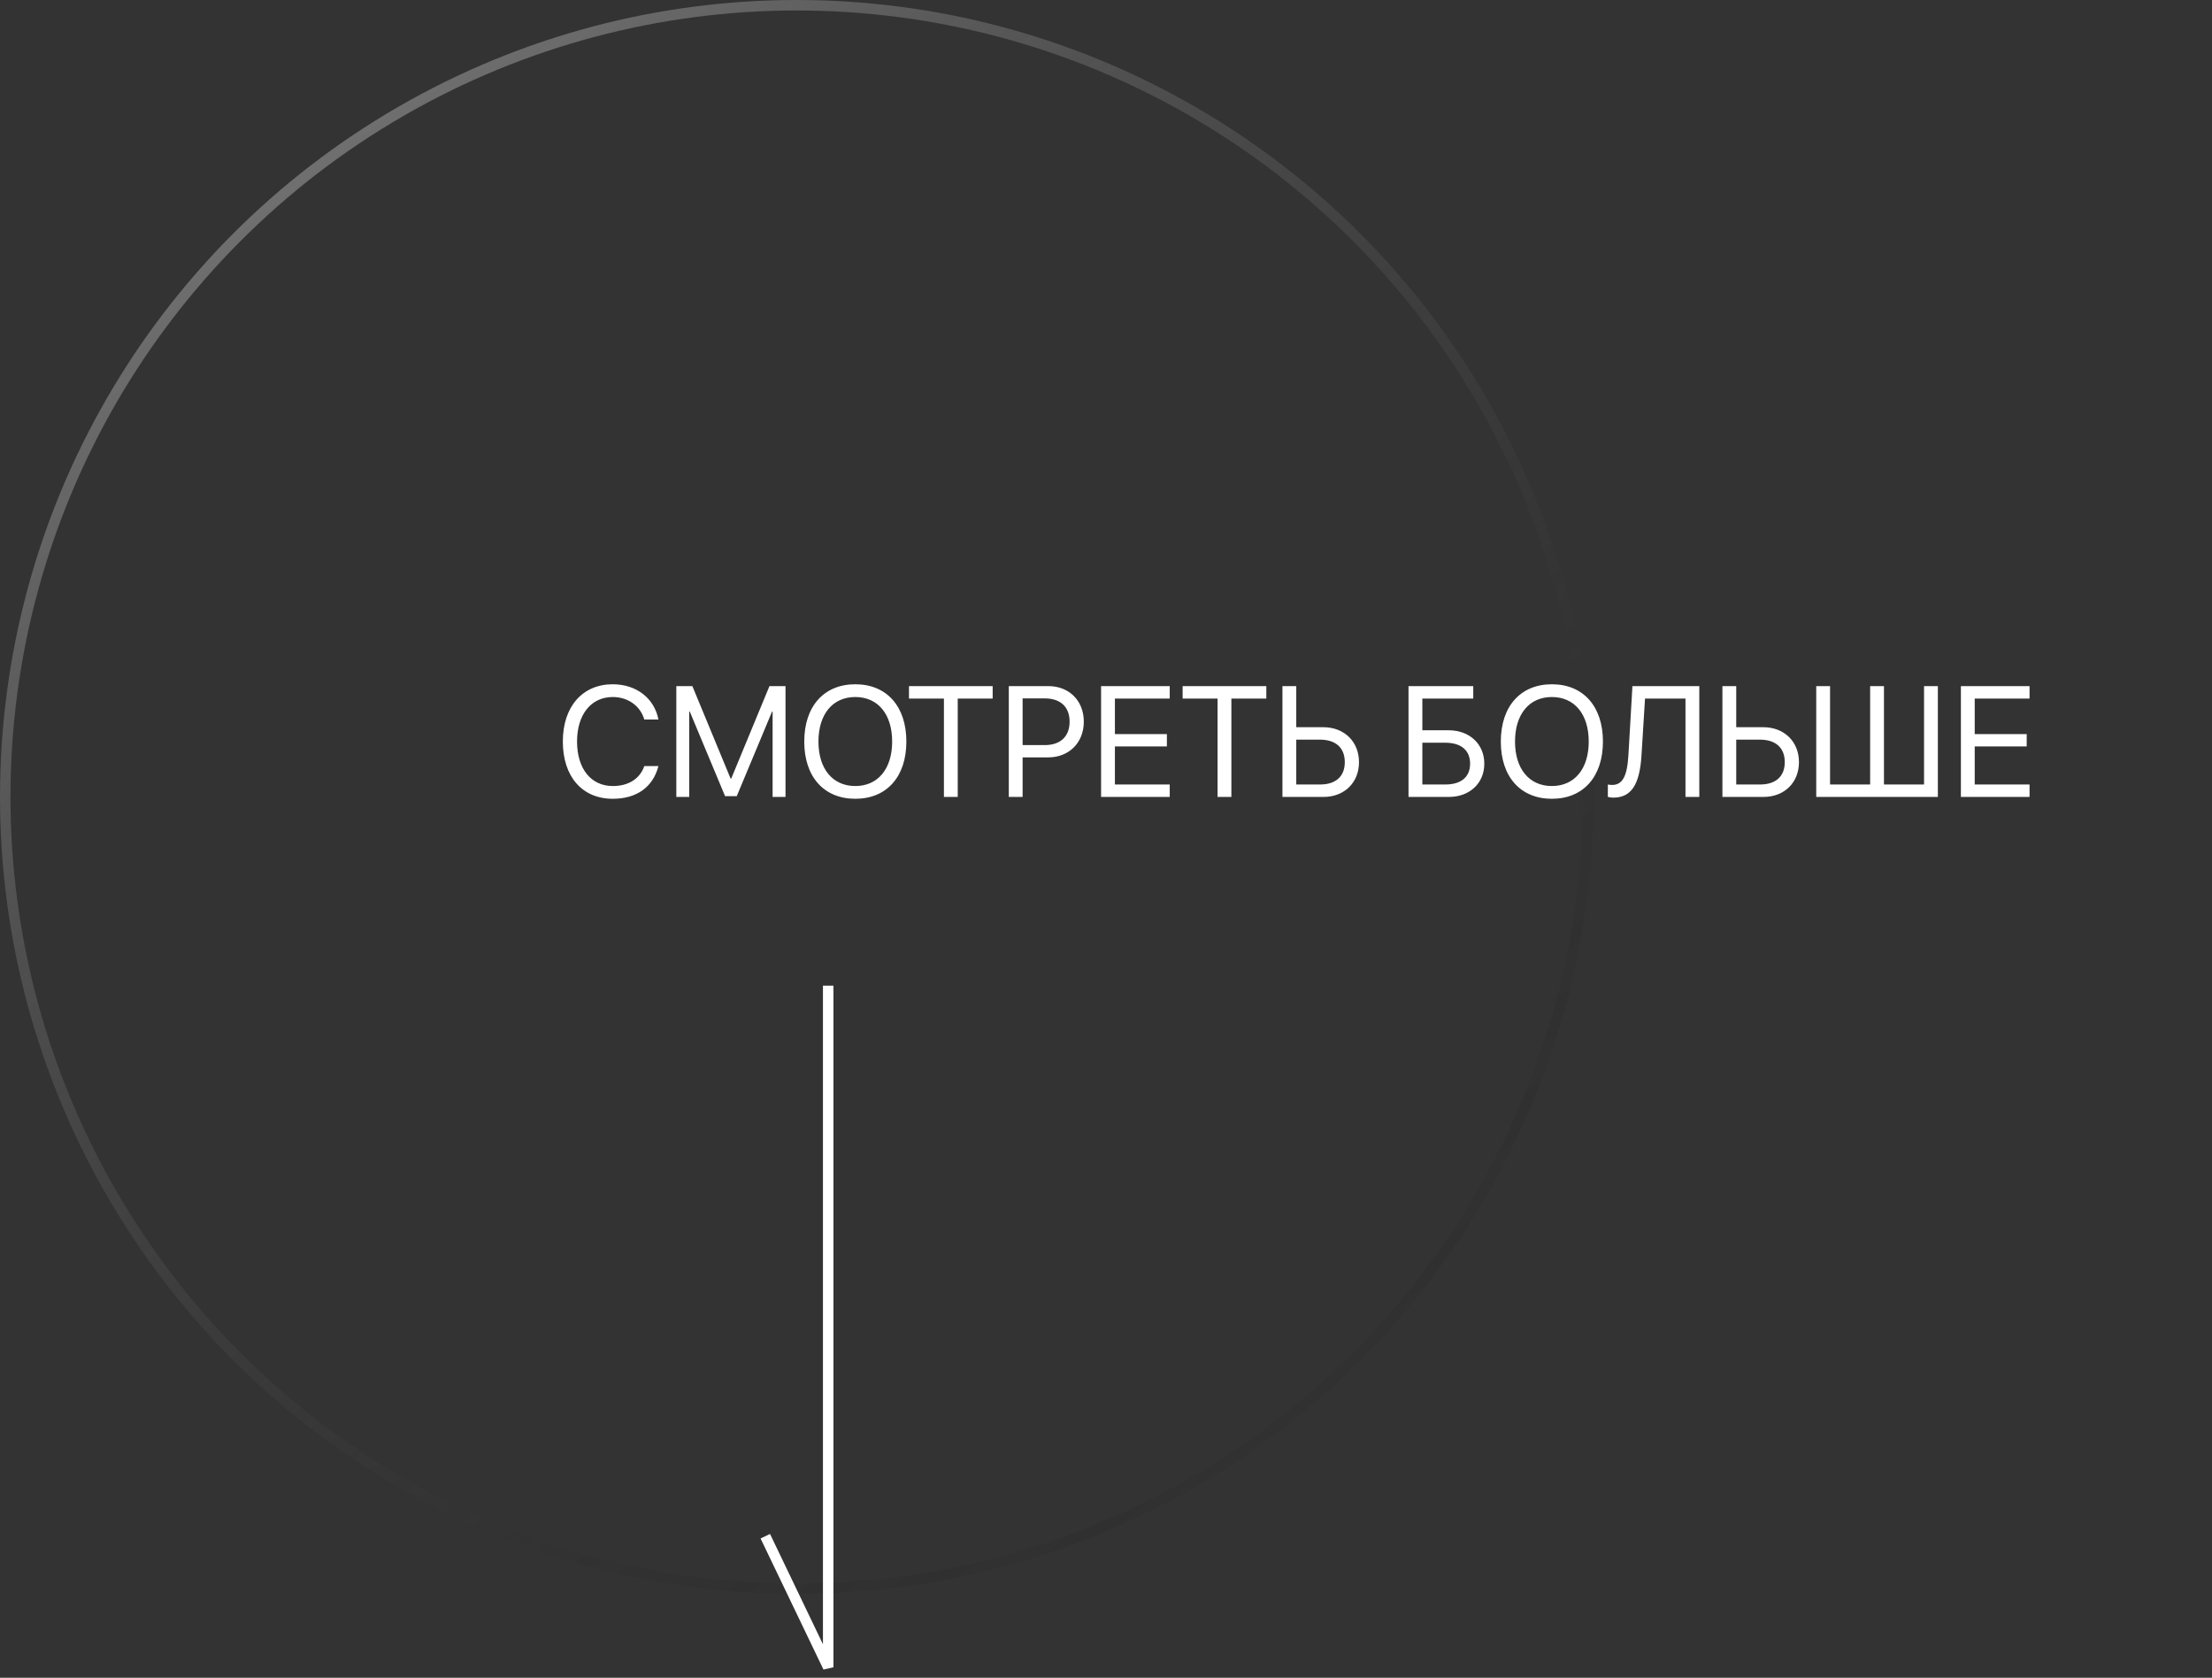 <?xml version="1.0" encoding="UTF-8"?> <svg xmlns="http://www.w3.org/2000/svg" width="211" height="160" viewBox="0 0 211 160" fill="none"><rect x="0" y="0" width="211" height="160" fill="#333333" stroke="none"/><circle cx="76" cy="76" r="75.5" stroke="url(#paint0_linear_2420_332)"></circle><path d="M58.449 76.176C55.534 76.176 53.688 74.059 53.688 70.712C53.688 67.394 55.556 65.255 58.449 65.255C60.698 65.255 62.419 66.588 62.807 68.617H61.459C61.079 67.314 59.899 66.471 58.449 66.471C56.384 66.471 55.044 68.141 55.044 70.712C55.044 73.305 56.369 74.96 58.456 74.96C59.958 74.96 61.042 74.264 61.459 73.056H62.807C62.287 75.062 60.734 76.176 58.449 76.176ZM74.929 76H73.698V67.856H73.647L70.278 75.927H69.165L65.795 67.856H65.744V76H64.514V65.431H66.044L69.692 74.249H69.751L73.398 65.431H74.929V76ZM81.586 65.255C84.582 65.255 86.457 67.365 86.457 70.719C86.457 74.074 84.582 76.176 81.586 76.176C78.591 76.176 76.716 74.074 76.716 70.719C76.716 67.365 78.591 65.255 81.586 65.255ZM81.586 66.471C79.426 66.471 78.071 68.112 78.071 70.719C78.071 73.319 79.426 74.96 81.586 74.96C83.747 74.96 85.102 73.319 85.102 70.719C85.102 68.112 83.747 66.471 81.586 66.471ZM91.357 76H90.039V66.618H86.706V65.431H94.689V66.618H91.357V76ZM96.228 65.431H99.999C101.984 65.431 103.383 66.823 103.383 68.822C103.383 70.829 101.97 72.228 99.985 72.228H97.546V76H96.228V65.431ZM97.546 66.603V71.056H99.655C101.164 71.056 102.028 70.228 102.028 68.822C102.028 67.423 101.171 66.603 99.655 66.603H97.546ZM111.579 74.814V76H105.031V65.431H111.579V66.618H106.35V70.009H111.308V71.181H106.35V74.814H111.579ZM117.46 76H116.142V66.618H112.81V65.431H120.793V66.618H117.46V76ZM122.331 76V65.431H123.649V69.35H126.235C128.227 69.35 129.633 70.727 129.633 72.682C129.633 74.63 128.242 76 126.25 76H122.331ZM123.649 74.814H125.905C127.421 74.814 128.278 74.044 128.278 72.682C128.278 71.312 127.414 70.536 125.905 70.536H123.649V74.814ZM141.586 72.829C141.586 74.696 140.188 76 138.203 76H134.357V65.431H140.532V66.618H135.676V69.643H138.188C140.173 69.643 141.586 70.954 141.586 72.829ZM135.676 74.814H137.858C139.375 74.814 140.231 74.103 140.231 72.829C140.231 71.547 139.367 70.829 137.858 70.829H135.676V74.814ZM148.032 65.255C151.027 65.255 152.902 67.365 152.902 70.719C152.902 74.074 151.027 76.176 148.032 76.176C145.036 76.176 143.161 74.074 143.161 70.719C143.161 67.365 145.036 65.255 148.032 65.255ZM148.032 66.471C145.871 66.471 144.516 68.112 144.516 70.719C144.516 73.319 145.871 74.96 148.032 74.96C150.192 74.96 151.547 73.319 151.547 70.719C151.547 68.112 150.192 66.471 148.032 66.471ZM162.094 76H160.776V66.618H156.916L156.579 72.045C156.403 74.857 155.59 76.066 153.884 76.066C153.693 76.066 153.503 76.037 153.371 75.993V74.814C153.452 74.835 153.649 74.857 153.767 74.857C154.77 74.857 155.217 74.037 155.334 71.994L155.715 65.431H162.094V76ZM164.299 76V65.431H165.617V69.35H168.203C170.195 69.35 171.601 70.727 171.601 72.682C171.601 74.63 170.209 76 168.217 76H164.299ZM165.617 74.814H167.873C169.389 74.814 170.246 74.044 170.246 72.682C170.246 71.312 169.382 70.536 167.873 70.536H165.617V74.814ZM173.249 76V65.431H174.567V74.814H178.391V65.431H179.709V74.814H183.532V65.431H184.851V76H173.249ZM193.596 74.814V76H187.048V65.431H193.596V66.618H188.366V70.009H193.325V71.181H188.366V74.814H193.596Z" fill="white"></path><path d="M79 94V159L73 146.5" stroke="white"></path><defs><linearGradient id="paint0_linear_2420_332" x1="-36.5" y1="-78.5" x2="139" y2="145" gradientUnits="userSpaceOnUse"><stop stop-color="white"></stop><stop offset="1" stop-opacity="0"></stop></linearGradient></defs></svg> 